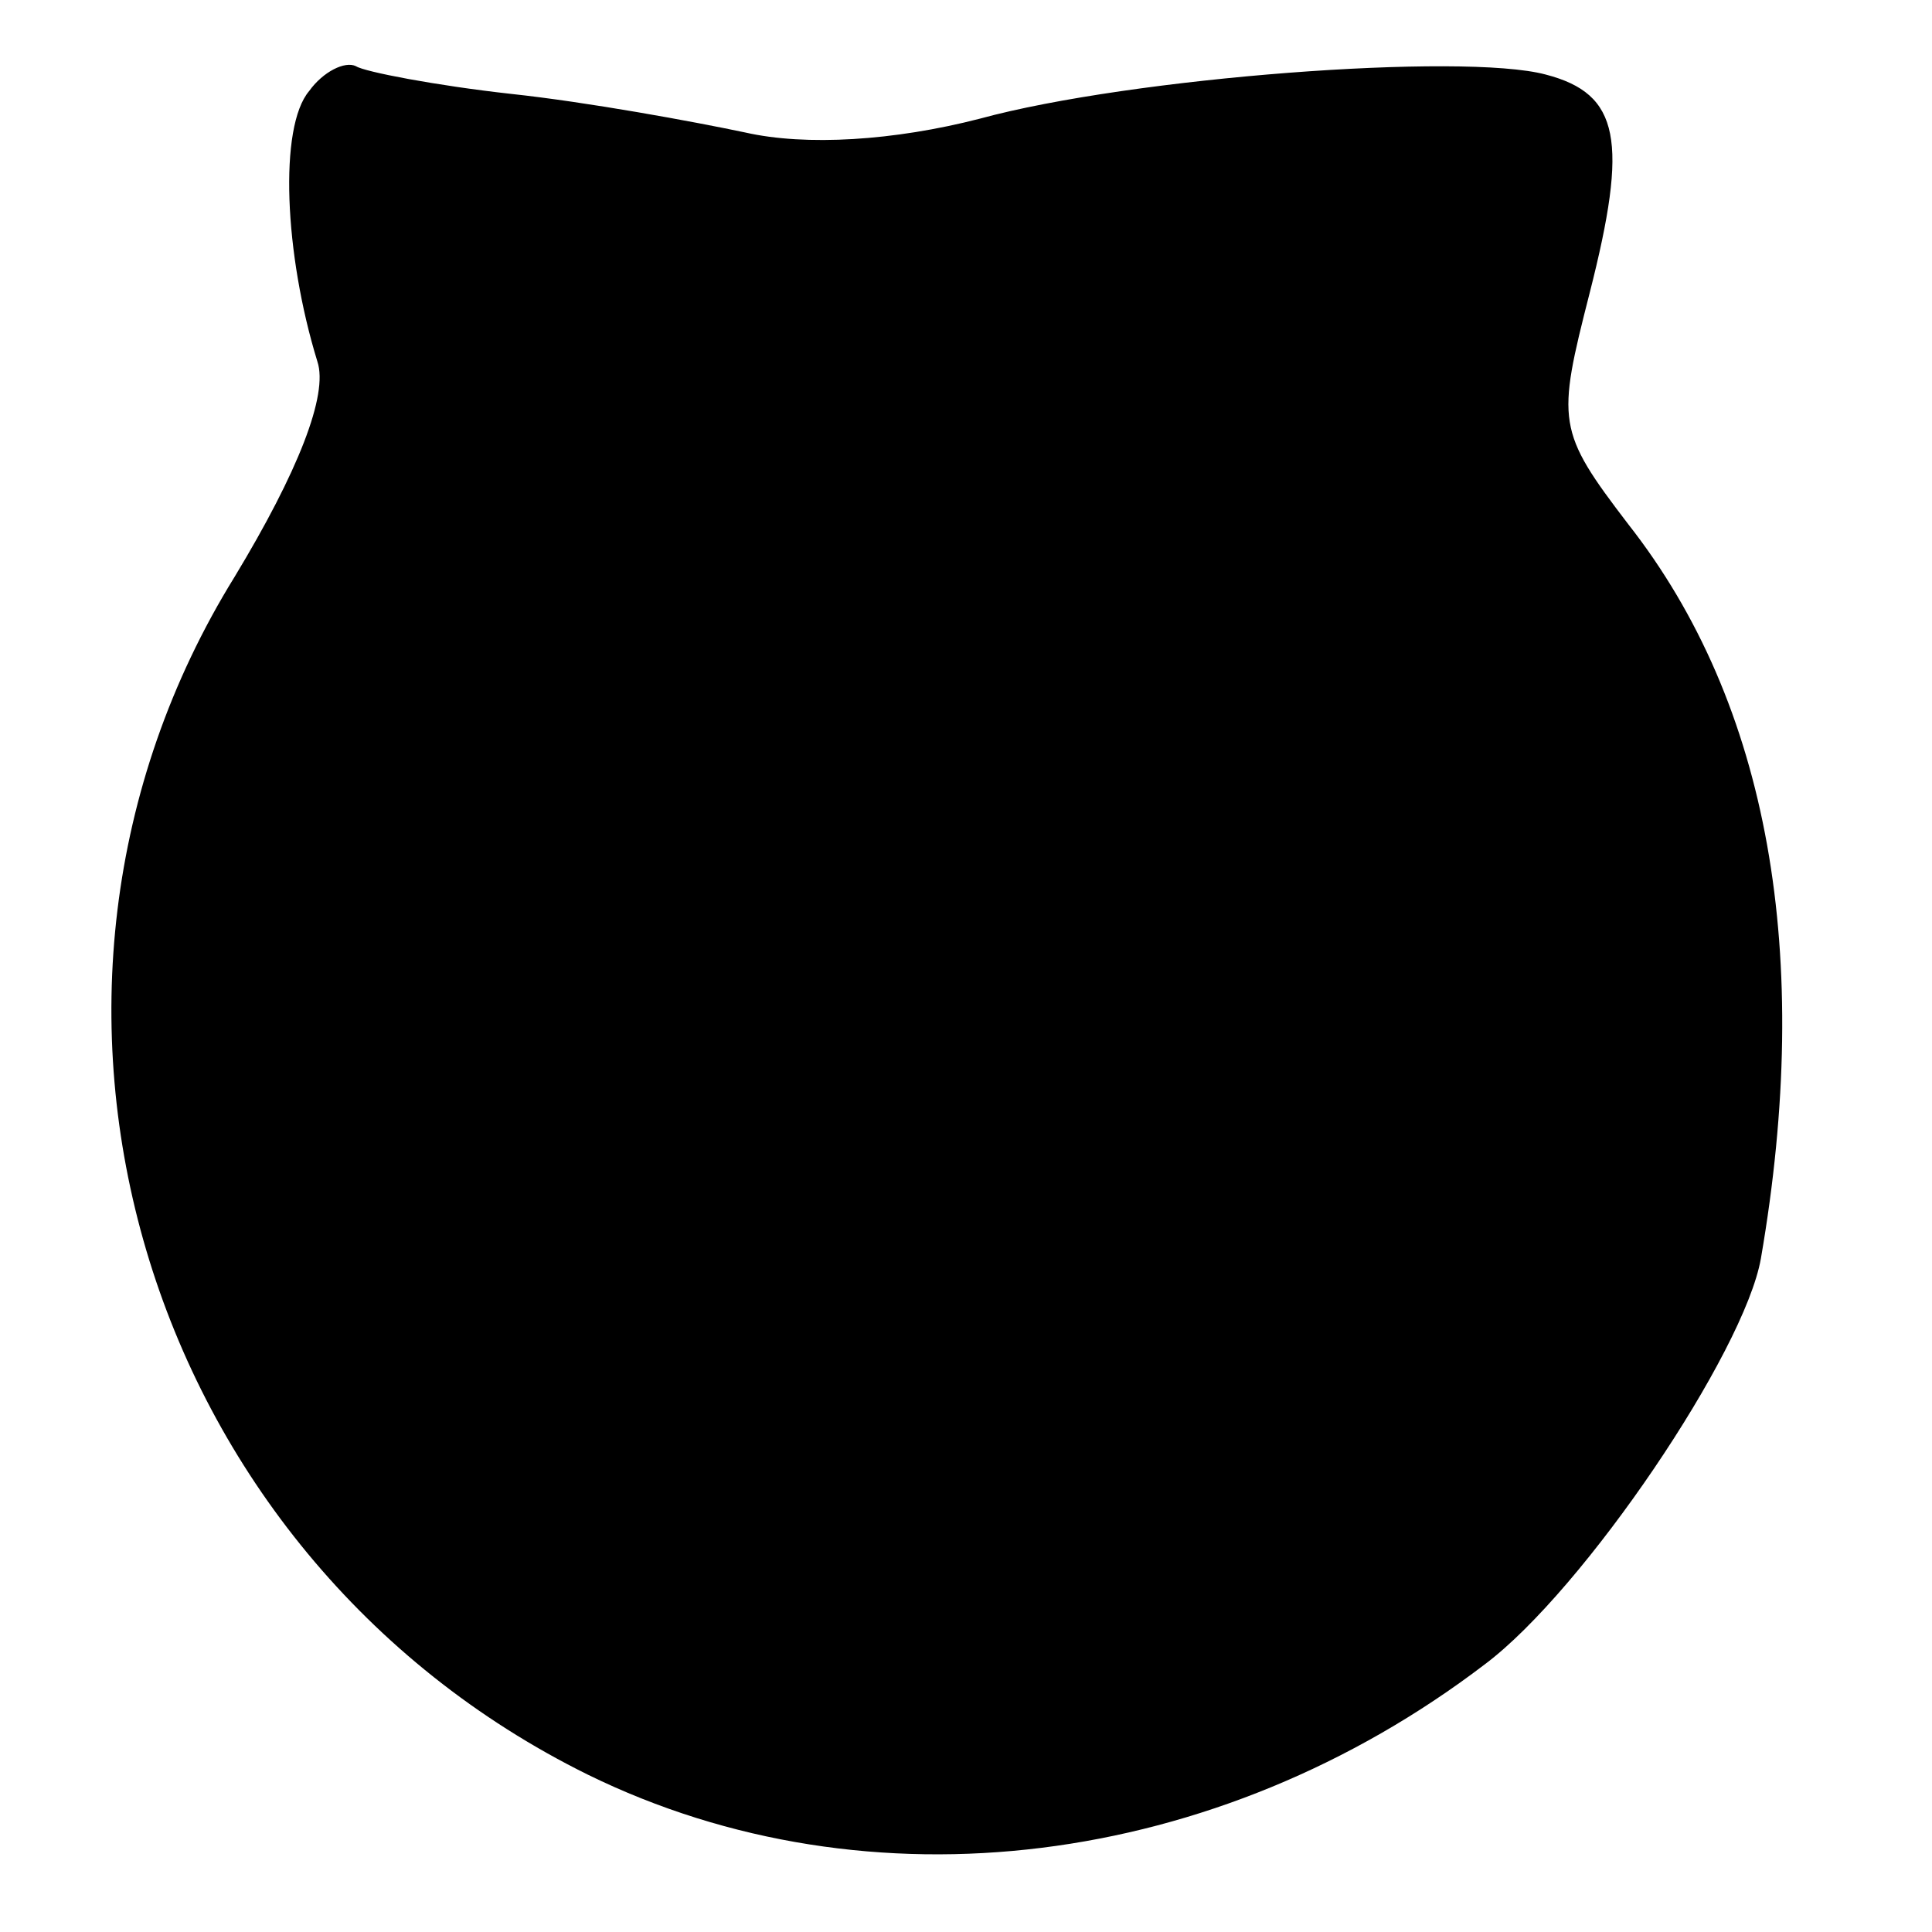<?xml version="1.0" standalone="no"?>
<!DOCTYPE svg PUBLIC "-//W3C//DTD SVG 20010904//EN"
 "http://www.w3.org/TR/2001/REC-SVG-20010904/DTD/svg10.dtd">
<svg version="1.0" xmlns="http://www.w3.org/2000/svg"
 width="70pt" height="70pt" viewBox="0 0 70 70"
 preserveAspectRatio="xMidYMid meet">
<g transform="translate(0,70) scale(0.1,-0.1)"
fill="#000000" stroke="none">
<path d="M112 667 c-11 -13 -9 -59 3 -98 4 -12 -7 -40 -30 -78 -94 -152 -34
-354 128 -434 102 -50 228 -34 325 40 36 27 94 113 100 147 19 110 3 201 -48
266 -26 34 -26 37 -14 84 14 55 11 72 -16 79 -30 8 -150 -1 -205 -16 -31 -8
-63 -10 -85 -5 -19 4 -57 11 -85 14 -27 3 -53 8 -56 10 -4 2 -12 -2 -17 -9z"/>
</g>
</svg>
